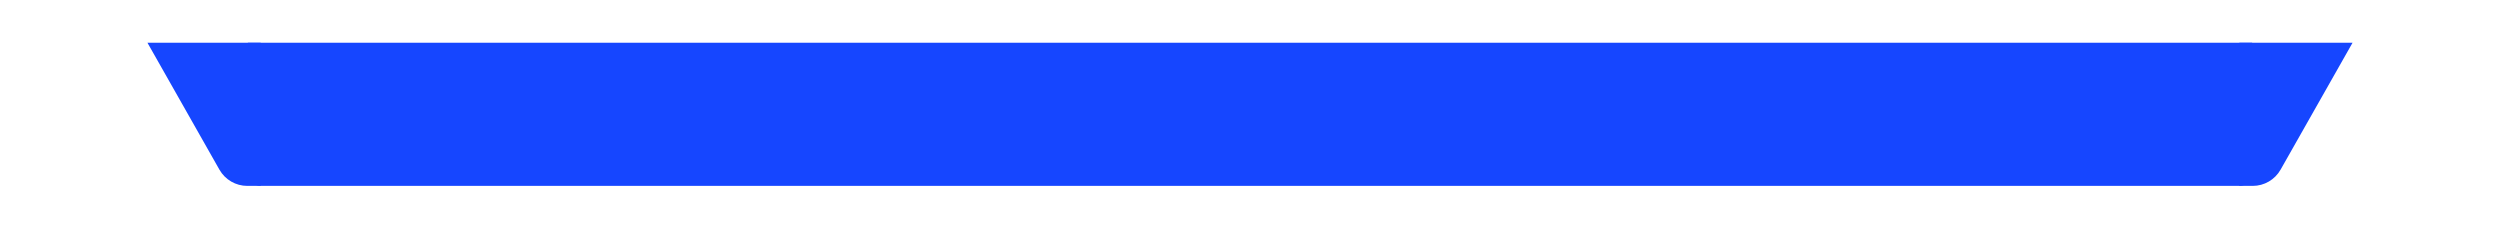 <?xml version="1.0" encoding="UTF-8"?> <svg xmlns="http://www.w3.org/2000/svg" width="1170" height="107" viewBox="0 0 1170 107" fill="none"> <g filter="url(#filter0_bd_49_1460)"> <path d="M69 20H122V87H115.737C110.337 87 105.354 84.097 102.69 79.4L69 20Z" fill="#1646FF"></path> <path d="M116 20H1054V81C1054 84.314 1051.31 87 1048 87H122C118.686 87 116 84.314 116 81V20Z" fill="#1646FF"></path> <path d="M1101 20H1048V87H1054.26C1059.66 87 1064.65 84.097 1067.31 79.4L1101 20Z" fill="#1646FF"></path> </g> <defs> <filter id="filter0_bd_49_1460" x="-40" y="-20" width="1250" height="147" filterUnits="userSpaceOnUse" color-interpolation-filters="sRGB"> <feFlood flood-opacity="0" result="BackgroundImageFix"></feFlood> <feGaussianBlur in="BackgroundImageFix" stdDeviation="20"></feGaussianBlur> <feComposite in2="SourceAlpha" operator="in" result="effect1_backgroundBlur_49_1460"></feComposite> <feColorMatrix in="SourceAlpha" type="matrix" values="0 0 0 0 0 0 0 0 0 0 0 0 0 0 0 0 0 0 127 0" result="hardAlpha"></feColorMatrix> <feOffset></feOffset> <feGaussianBlur stdDeviation="10"></feGaussianBlur> <feComposite in2="hardAlpha" operator="out"></feComposite> <feColorMatrix type="matrix" values="0 0 0 0 0.082 0 0 0 0 0.451 0 0 0 0 1 0 0 0 1 0"></feColorMatrix> <feBlend mode="normal" in2="effect1_backgroundBlur_49_1460" result="effect2_dropShadow_49_1460"></feBlend> <feBlend mode="normal" in="SourceGraphic" in2="effect2_dropShadow_49_1460" result="shape"></feBlend> </filter> </defs> </svg> 
